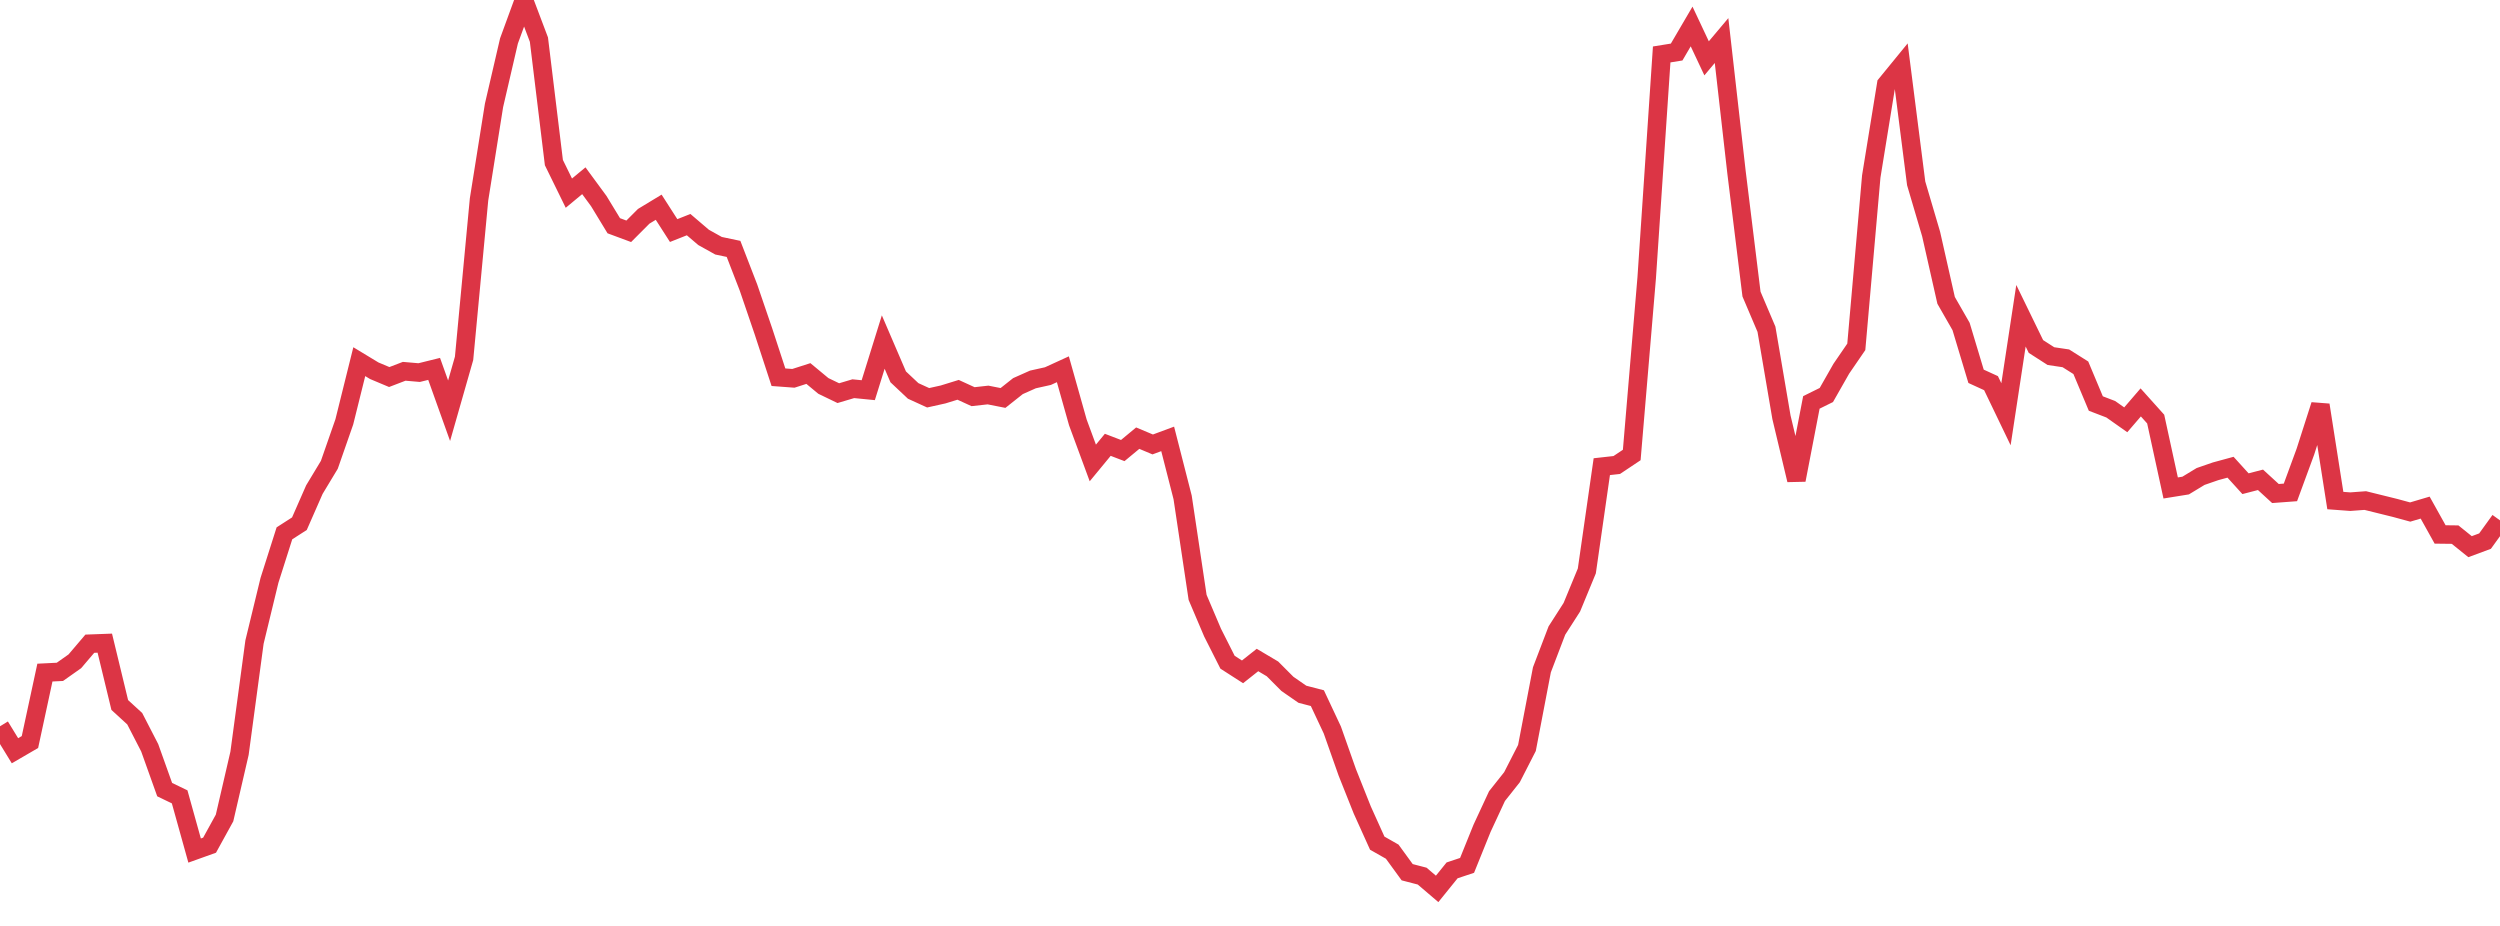 <?xml version="1.0" standalone="no"?>
<!DOCTYPE svg PUBLIC "-//W3C//DTD SVG 1.1//EN" "http://www.w3.org/Graphics/SVG/1.1/DTD/svg11.dtd">
<svg width="135" height="50" viewBox="0 0 135 50" preserveAspectRatio="none" class="sparkline" xmlns="http://www.w3.org/2000/svg"
xmlns:xlink="http://www.w3.org/1999/xlink"><path  class="sparkline--line" d="M 0 39.22 L 0 39.22 L 0.808 40.54 L 1.617 40.07 L 2.425 36.32 L 3.234 36.28 L 4.042 35.71 L 4.85 34.76 L 5.659 34.73 L 6.467 38.07 L 7.275 38.81 L 8.084 40.38 L 8.892 42.64 L 9.701 43.03 L 10.509 45.93 L 11.317 45.64 L 12.126 44.17 L 12.934 40.68 L 13.743 34.67 L 14.551 31.34 L 15.359 28.8 L 16.168 28.28 L 16.976 26.44 L 17.784 25.1 L 18.593 22.78 L 19.401 19.53 L 20.21 20.02 L 21.018 20.36 L 21.826 20.05 L 22.635 20.12 L 23.443 19.92 L 24.251 22.18 L 25.06 19.35 L 25.868 10.77 L 26.677 5.69 L 27.485 2.21 L 28.293 0 L 29.102 2.14 L 29.91 8.78 L 30.719 10.43 L 31.527 9.76 L 32.335 10.86 L 33.144 12.19 L 33.952 12.49 L 34.76 11.68 L 35.569 11.19 L 36.377 12.45 L 37.186 12.13 L 37.994 12.82 L 38.802 13.27 L 39.611 13.44 L 40.419 15.53 L 41.228 17.9 L 42.036 20.37 L 42.844 20.43 L 43.653 20.17 L 44.461 20.84 L 45.269 21.23 L 46.078 20.99 L 46.886 21.07 L 47.695 18.47 L 48.503 20.35 L 49.311 21.11 L 50.12 21.48 L 50.928 21.3 L 51.737 21.05 L 52.545 21.42 L 53.353 21.33 L 54.162 21.49 L 54.97 20.85 L 55.778 20.49 L 56.587 20.31 L 57.395 19.94 L 58.204 22.81 L 59.012 25 L 59.82 24.02 L 60.629 24.33 L 61.437 23.66 L 62.246 24 L 63.054 23.7 L 63.862 26.86 L 64.671 32.26 L 65.479 34.16 L 66.287 35.76 L 67.096 36.28 L 67.904 35.64 L 68.713 36.12 L 69.521 36.93 L 70.329 37.49 L 71.138 37.7 L 71.946 39.42 L 72.754 41.71 L 73.563 43.74 L 74.371 45.53 L 75.18 45.99 L 75.988 47.1 L 76.796 47.31 L 77.605 48 L 78.413 47 L 79.222 46.73 L 80.03 44.73 L 80.838 42.99 L 81.647 41.97 L 82.455 40.39 L 83.263 36.17 L 84.072 34.05 L 84.88 32.79 L 85.689 30.83 L 86.497 25.2 L 87.305 25.11 L 88.114 24.57 L 88.922 15 L 89.731 2.94 L 90.539 2.81 L 91.347 1.43 L 92.156 3.15 L 92.964 2.19 L 93.772 9.31 L 94.581 15.88 L 95.389 17.78 L 96.198 22.53 L 97.006 25.92 L 97.814 21.73 L 98.623 21.33 L 99.431 19.91 L 100.24 18.73 L 101.048 9.53 L 101.856 4.55 L 102.665 3.56 L 103.473 9.9 L 104.281 12.64 L 105.09 16.22 L 105.898 17.63 L 106.707 20.32 L 107.515 20.69 L 108.323 22.37 L 109.132 17.05 L 109.94 18.71 L 110.749 19.23 L 111.557 19.35 L 112.365 19.86 L 113.174 21.79 L 113.982 22.1 L 114.79 22.67 L 115.599 21.73 L 116.407 22.63 L 117.216 26.35 L 118.024 26.22 L 118.832 25.73 L 119.641 25.45 L 120.449 25.23 L 121.257 26.12 L 122.066 25.91 L 122.874 26.65 L 123.683 26.59 L 124.491 24.39 L 125.299 21.87 L 126.108 27.03 L 126.916 27.09 L 127.725 27.03 L 128.533 27.23 L 129.341 27.43 L 130.15 27.65 L 130.958 27.41 L 131.766 28.86 L 132.575 28.87 L 133.383 29.52 L 134.192 29.22 L 135 28.1" fill="none" stroke-width="1" stroke="#dc3545"></path></svg>